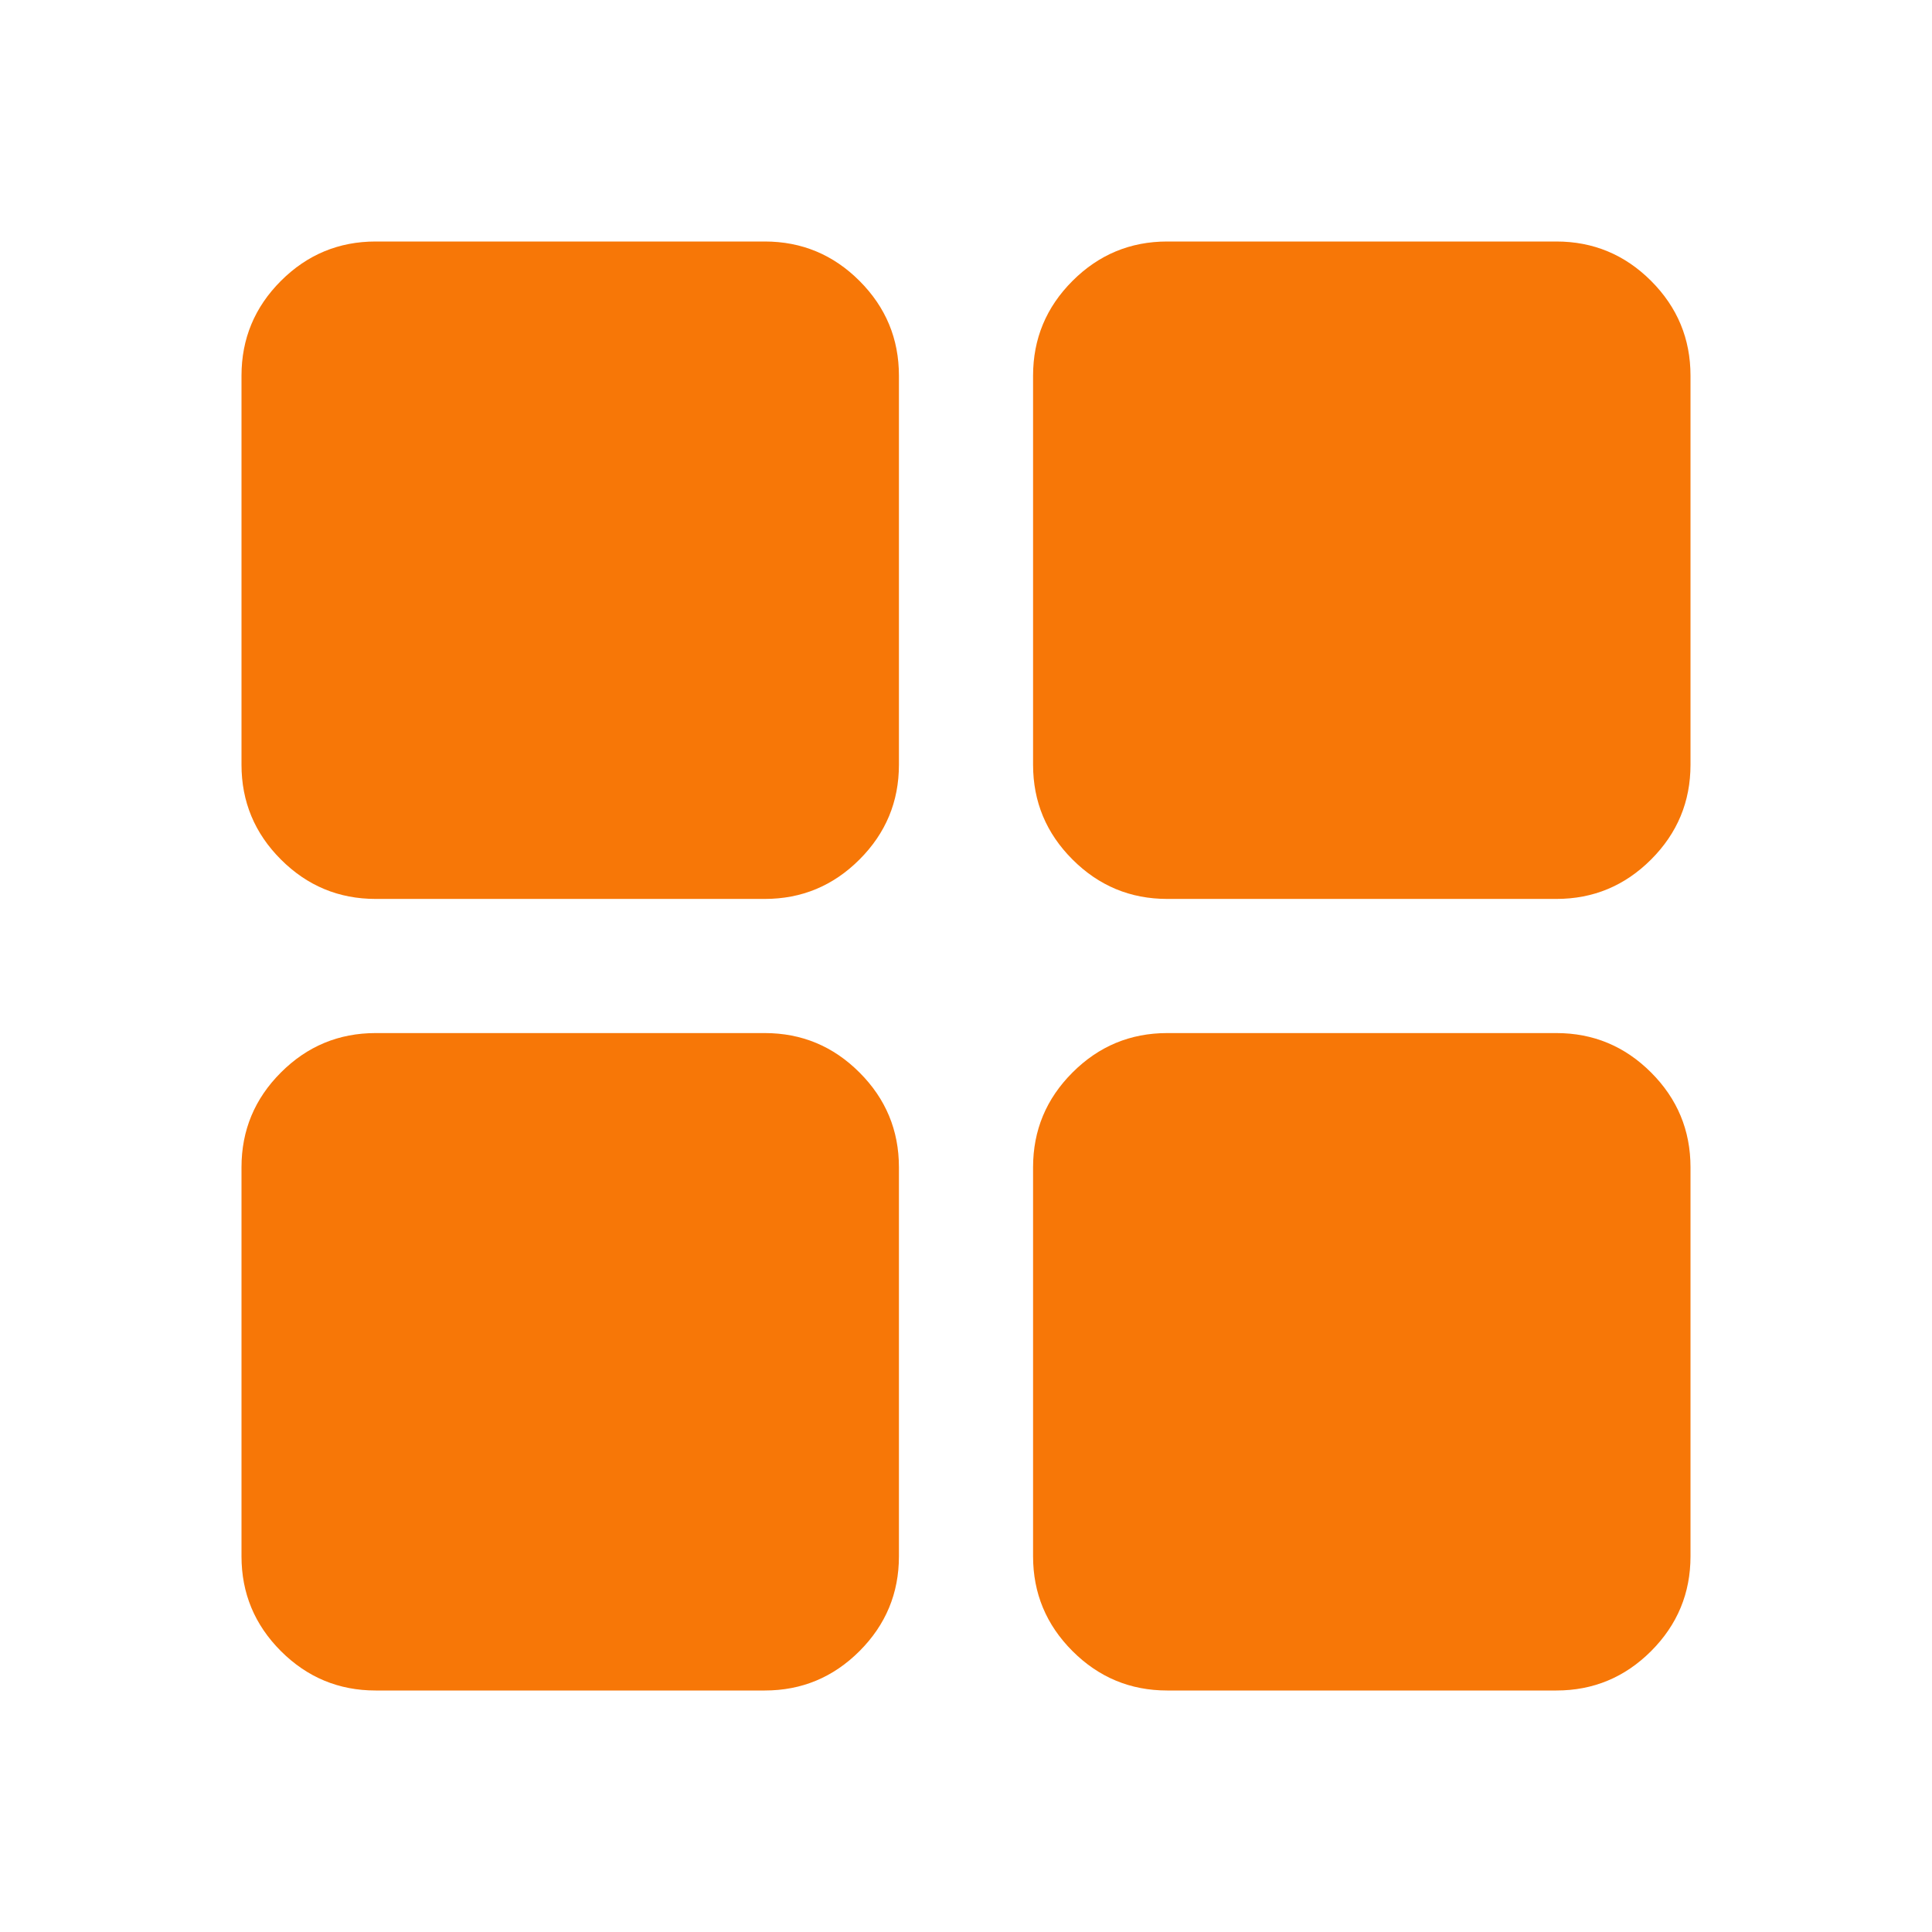 <svg xmlns="http://www.w3.org/2000/svg" width="56" height="56" viewBox="0 0 56 56" fill="none"><mask id="mask0_500_2865" style="mask-type:alpha" maskUnits="userSpaceOnUse" x="0" y="0" width="56" height="56"><rect width="56" height="56" fill="#D9D9D9"></rect></mask><g mask="url(#mask0_500_2865)"><path d="M10.889 26.056C9.819 26.056 8.904 25.675 8.142 24.913C7.381 24.152 7 23.236 7 22.167V10.889C7 9.819 7.381 8.904 8.142 8.142C8.904 7.381 9.819 7 10.889 7H22.167C23.236 7 24.152 7.381 24.913 8.142C25.675 8.904 26.056 9.819 26.056 10.889V22.167C26.056 23.236 25.675 24.152 24.913 24.913C24.152 25.675 23.236 26.056 22.167 26.056H10.889ZM10.889 49C9.819 49 8.904 48.619 8.142 47.858C7.381 47.096 7 46.181 7 45.111V33.833C7 32.764 7.381 31.848 8.142 31.087C8.904 30.325 9.819 29.944 10.889 29.944H22.167C23.236 29.944 24.152 30.325 24.913 31.087C25.675 31.848 26.056 32.764 26.056 33.833V45.111C26.056 46.181 25.675 47.096 24.913 47.858C24.152 48.619 23.236 49 22.167 49H10.889ZM33.833 26.056C32.764 26.056 31.848 25.675 31.087 24.913C30.325 24.152 29.944 23.236 29.944 22.167V10.889C29.944 9.819 30.325 8.904 31.087 8.142C31.848 7.381 32.764 7 33.833 7H45.111C46.181 7 47.096 7.381 47.858 8.142C48.619 8.904 49 9.819 49 10.889V22.167C49 23.236 48.619 24.152 47.858 24.913C47.096 25.675 46.181 26.056 45.111 26.056H33.833ZM33.833 49C32.764 49 31.848 48.619 31.087 47.858C30.325 47.096 29.944 46.181 29.944 45.111V33.833C29.944 32.764 30.325 31.848 31.087 31.087C31.848 30.325 32.764 29.944 33.833 29.944H45.111C46.181 29.944 47.096 30.325 47.858 31.087C48.619 31.848 49 32.764 49 33.833V45.111C49 46.181 48.619 47.096 47.858 47.858C47.096 48.619 46.181 49 45.111 49H33.833Z" fill="#F77707"></path></g></svg>